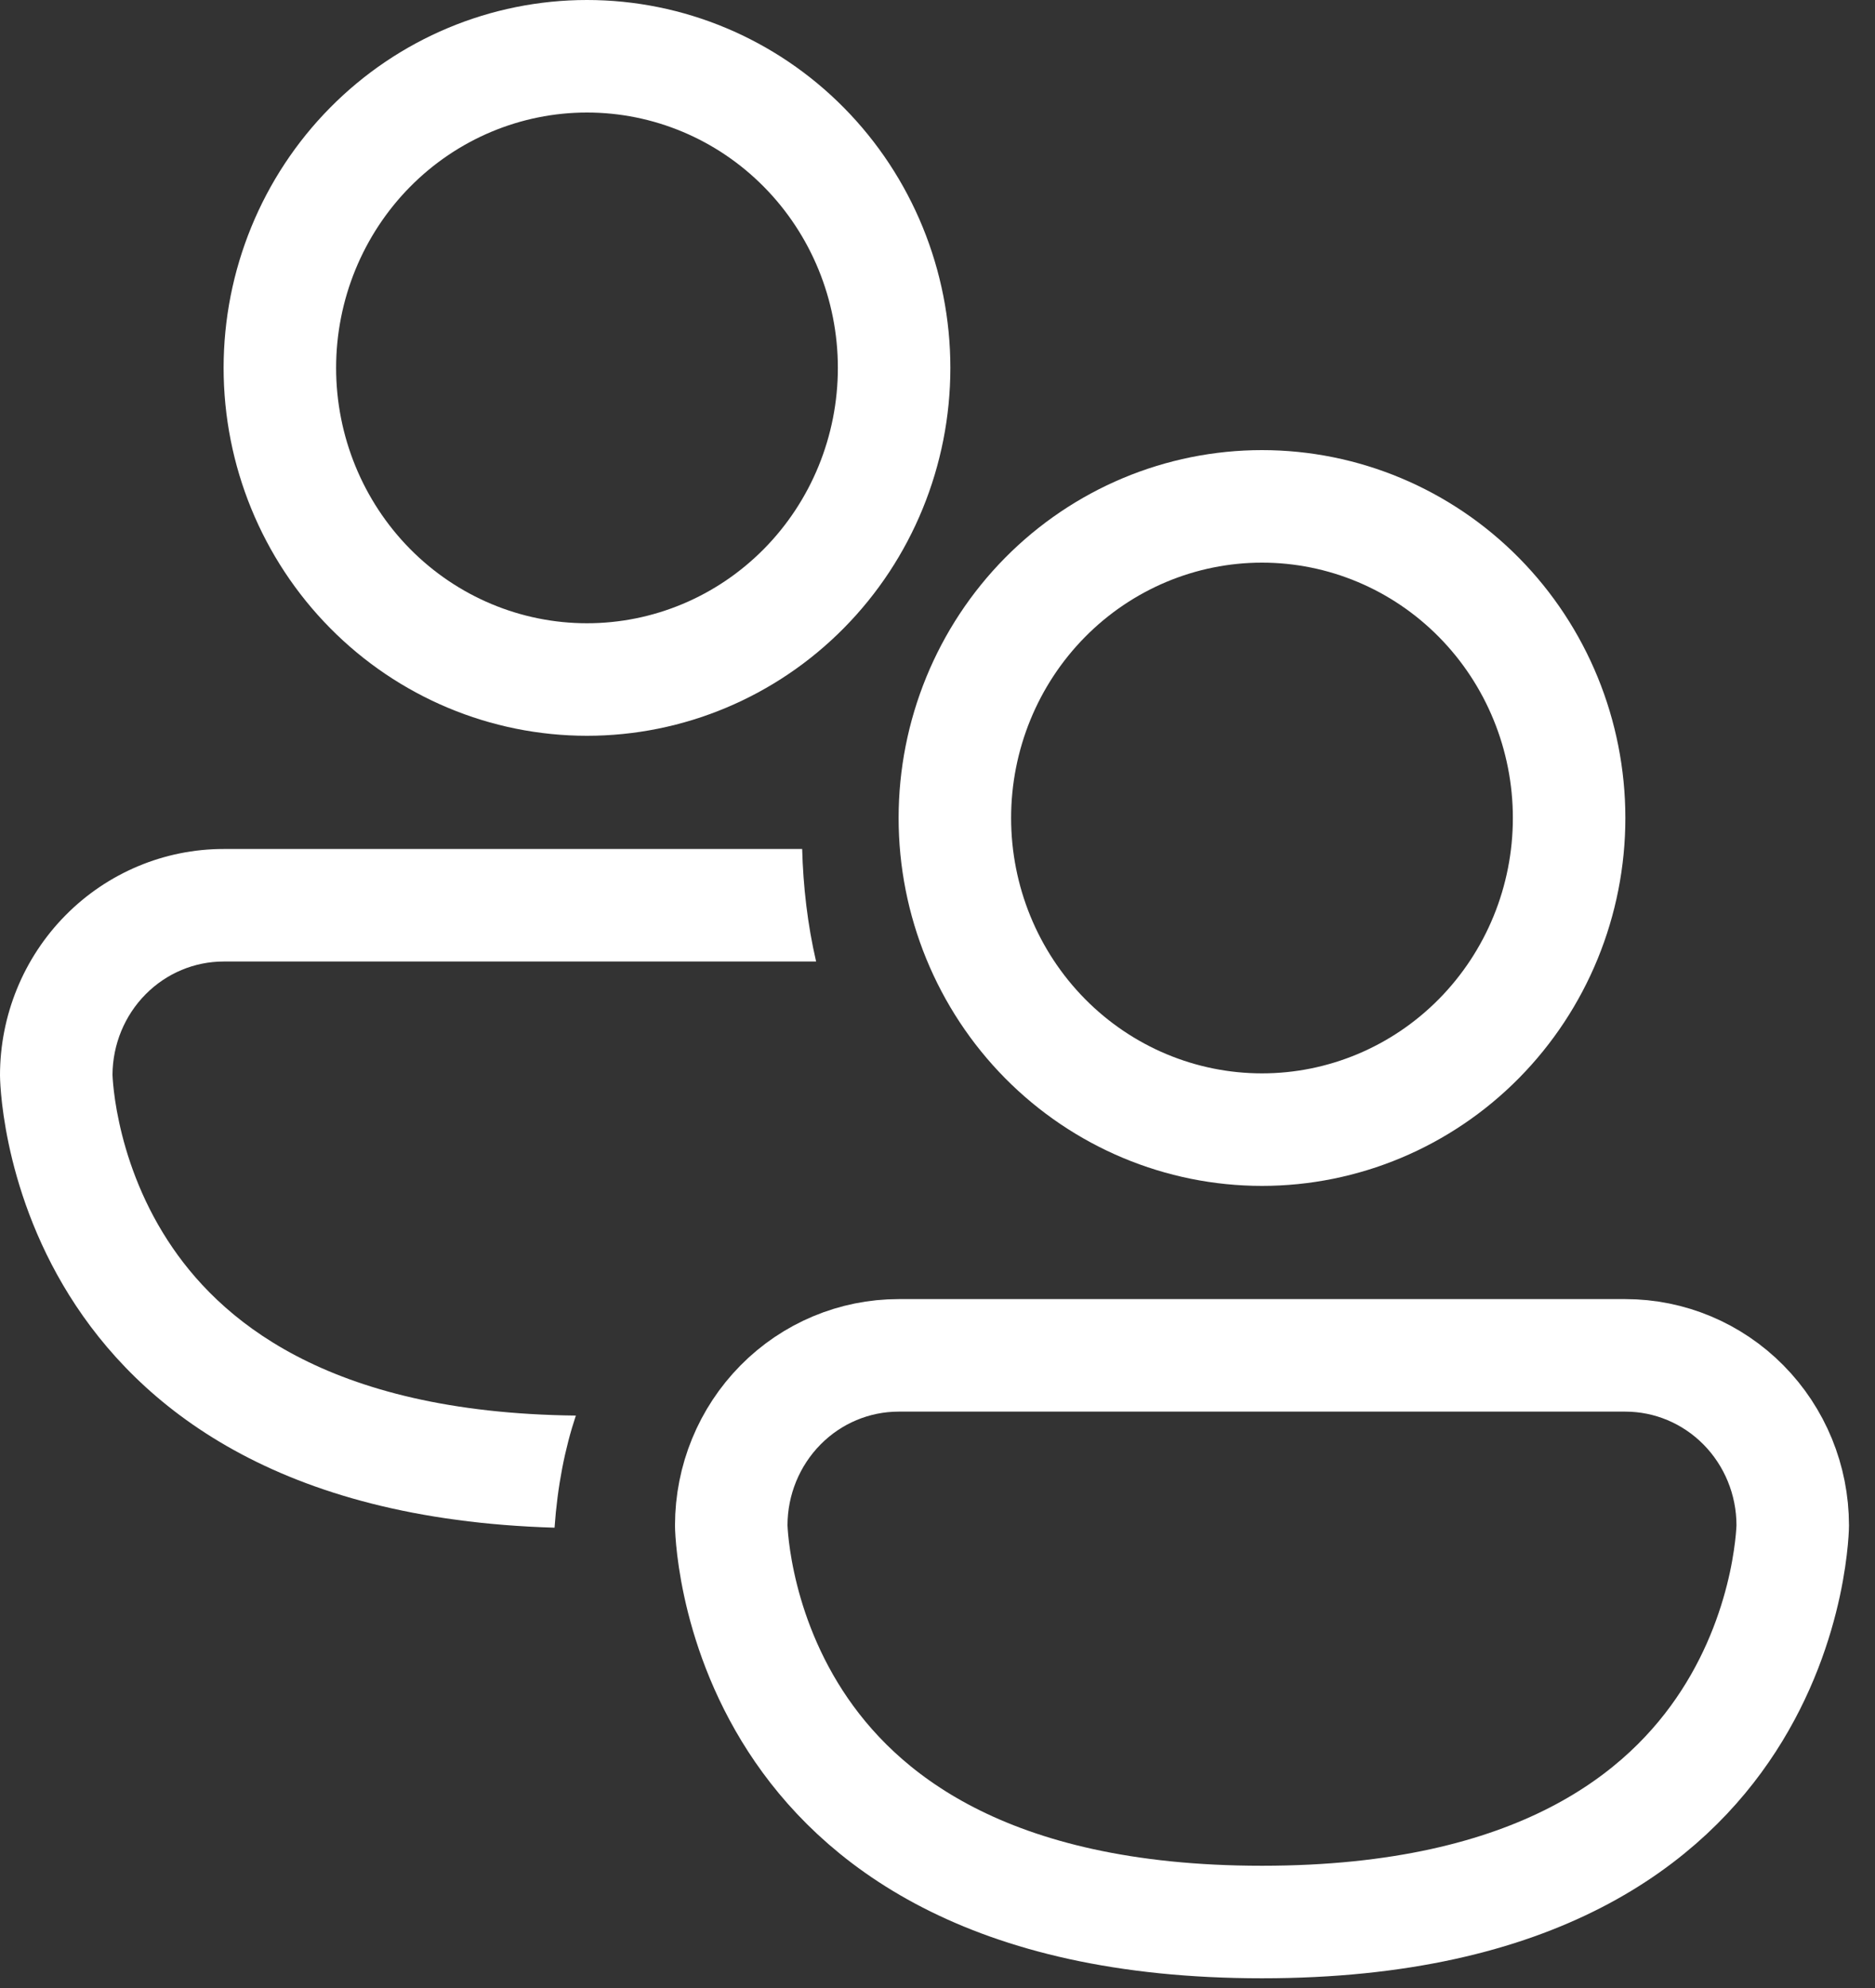 <?xml version="1.0" encoding="UTF-8"?> <svg xmlns="http://www.w3.org/2000/svg" width="50" height="53" viewBox="0 0 50 53" fill="none"><rect x="0" y="0" width="50" height="53" fill="#333333" stroke="none"/><path d="M39.438 27.689C37.901 29.245 35.819 30.116 33.653 30.116C31.487 30.116 29.406 29.245 27.868 27.689C26.33 26.132 25.463 24.017 25.463 21.808C25.463 19.599 26.33 17.484 27.868 15.927C29.406 14.371 31.487 13.5 33.653 13.5C35.819 13.5 37.901 14.371 39.438 15.927C40.976 17.484 41.843 19.599 41.843 21.808C41.843 24.017 40.976 26.132 39.438 27.689ZM19.5 40.664C19.501 39.458 19.976 38.304 20.814 37.456C21.652 36.607 22.785 36.134 23.963 36.134H43.343C44.521 36.134 45.654 36.607 46.493 37.456C47.331 38.304 47.805 39.457 47.806 40.664L47.806 40.673C47.806 40.685 47.805 40.708 47.804 40.74C47.801 40.806 47.795 40.911 47.782 41.05C47.756 41.328 47.703 41.74 47.596 42.239C47.379 43.242 46.947 44.57 46.091 45.889C44.439 48.438 41.025 51.241 33.653 51.241C26.282 51.241 22.868 48.438 21.215 45.889C20.36 44.57 19.927 43.242 19.711 42.239C19.603 41.74 19.55 41.328 19.524 41.05C19.511 40.911 19.505 40.806 19.502 40.74C19.501 40.708 19.5 40.685 19.5 40.673L19.5 40.664Z" stroke="white" stroke-width="3"></path><path fill-rule="evenodd" clip-rule="evenodd" d="M14.788 40.728C14.866 39.618 15.062 38.625 15.356 37.739C8.653 37.666 5.802 35.122 4.474 33.073C3.741 31.943 3.366 30.796 3.177 29.922C3.083 29.489 3.039 29.139 3.018 28.912C3.007 28.799 3.003 28.718 3.001 28.676L3 28.65C3.005 27.841 3.325 27.072 3.881 26.51C4.439 25.945 5.189 25.634 5.963 25.634H21.763C21.532 24.64 21.418 23.626 21.391 22.634H5.963C4.382 22.634 2.865 23.27 1.747 24.402C0.628 25.534 0 27.069 0 28.67C0 28.67 4.58751e-07 40.292 14.788 40.728ZM15.653 16.616C17.416 16.616 19.113 15.908 20.371 14.635C21.63 13.361 22.343 11.625 22.343 9.808C22.343 7.991 21.63 6.255 20.371 4.981C19.113 3.708 17.416 3 15.653 3C13.891 3 12.193 3.708 10.935 4.981C9.677 6.255 8.963 7.991 8.963 9.808C8.963 11.625 9.677 13.361 10.935 14.635C12.193 15.908 13.891 16.616 15.653 16.616ZM22.505 16.743C20.688 18.583 18.223 19.616 15.653 19.616C13.083 19.616 10.618 18.583 8.801 16.743C6.984 14.904 5.963 12.409 5.963 9.808C5.963 7.207 6.984 4.712 8.801 2.873C10.618 1.033 13.083 0 15.653 0C18.223 0 20.688 1.033 22.505 2.873C24.322 4.712 25.343 7.207 25.343 9.808C25.343 12.409 24.322 14.904 22.505 16.743Z" fill="white"></path></svg> 